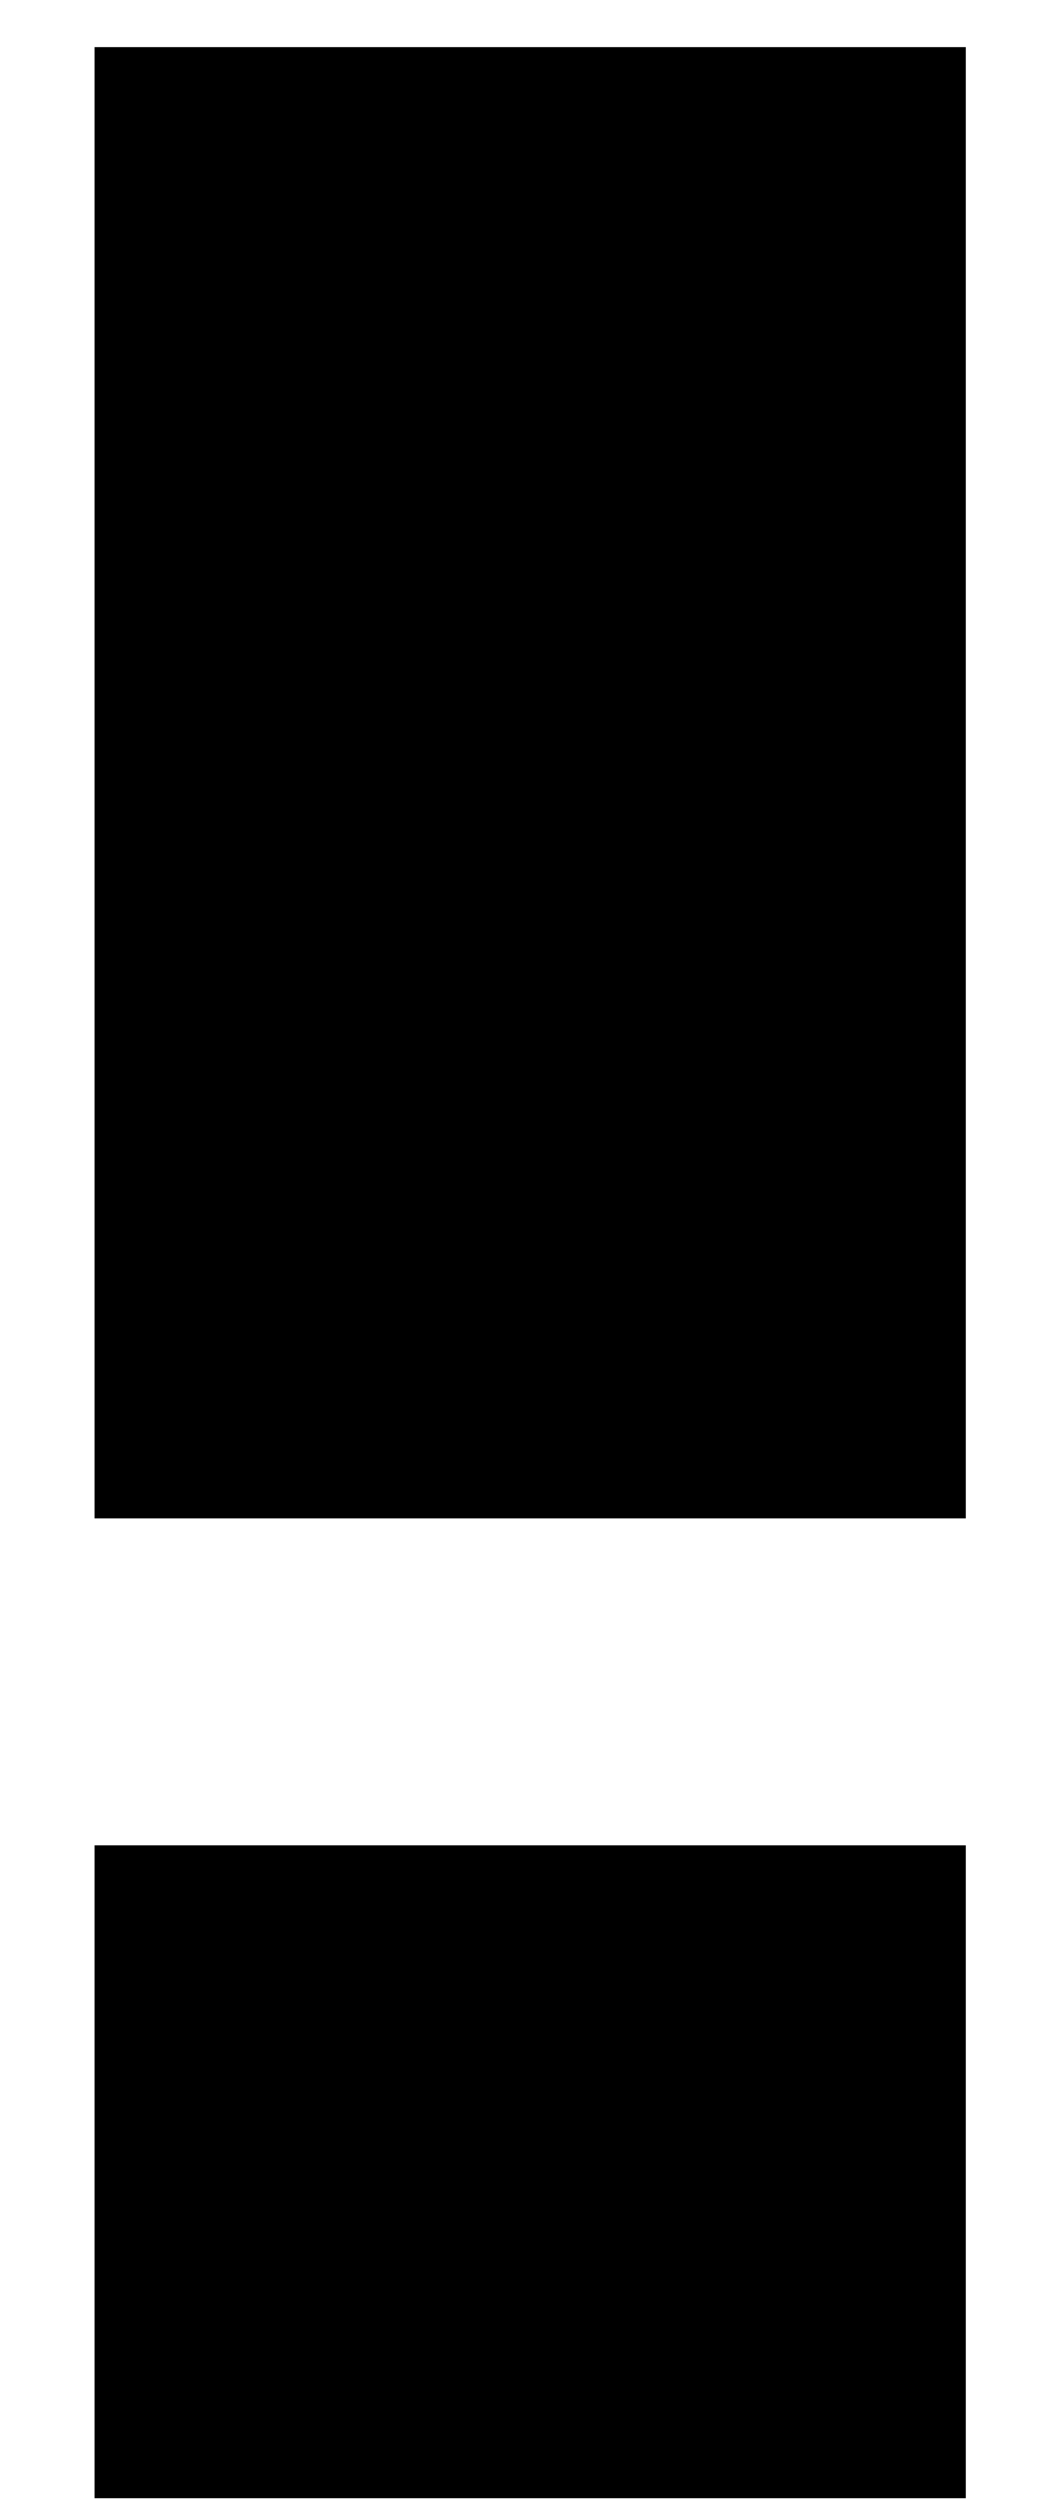 <svg width="11" height="26" viewBox="0 0 11 26" fill="none" xmlns="http://www.w3.org/2000/svg">
<path d="M10.051 0.49V15.791H0.984V0.49H10.051ZM10.051 19.191V25.981H0.984V19.191H10.051Z" fill="black"/>
</svg>
